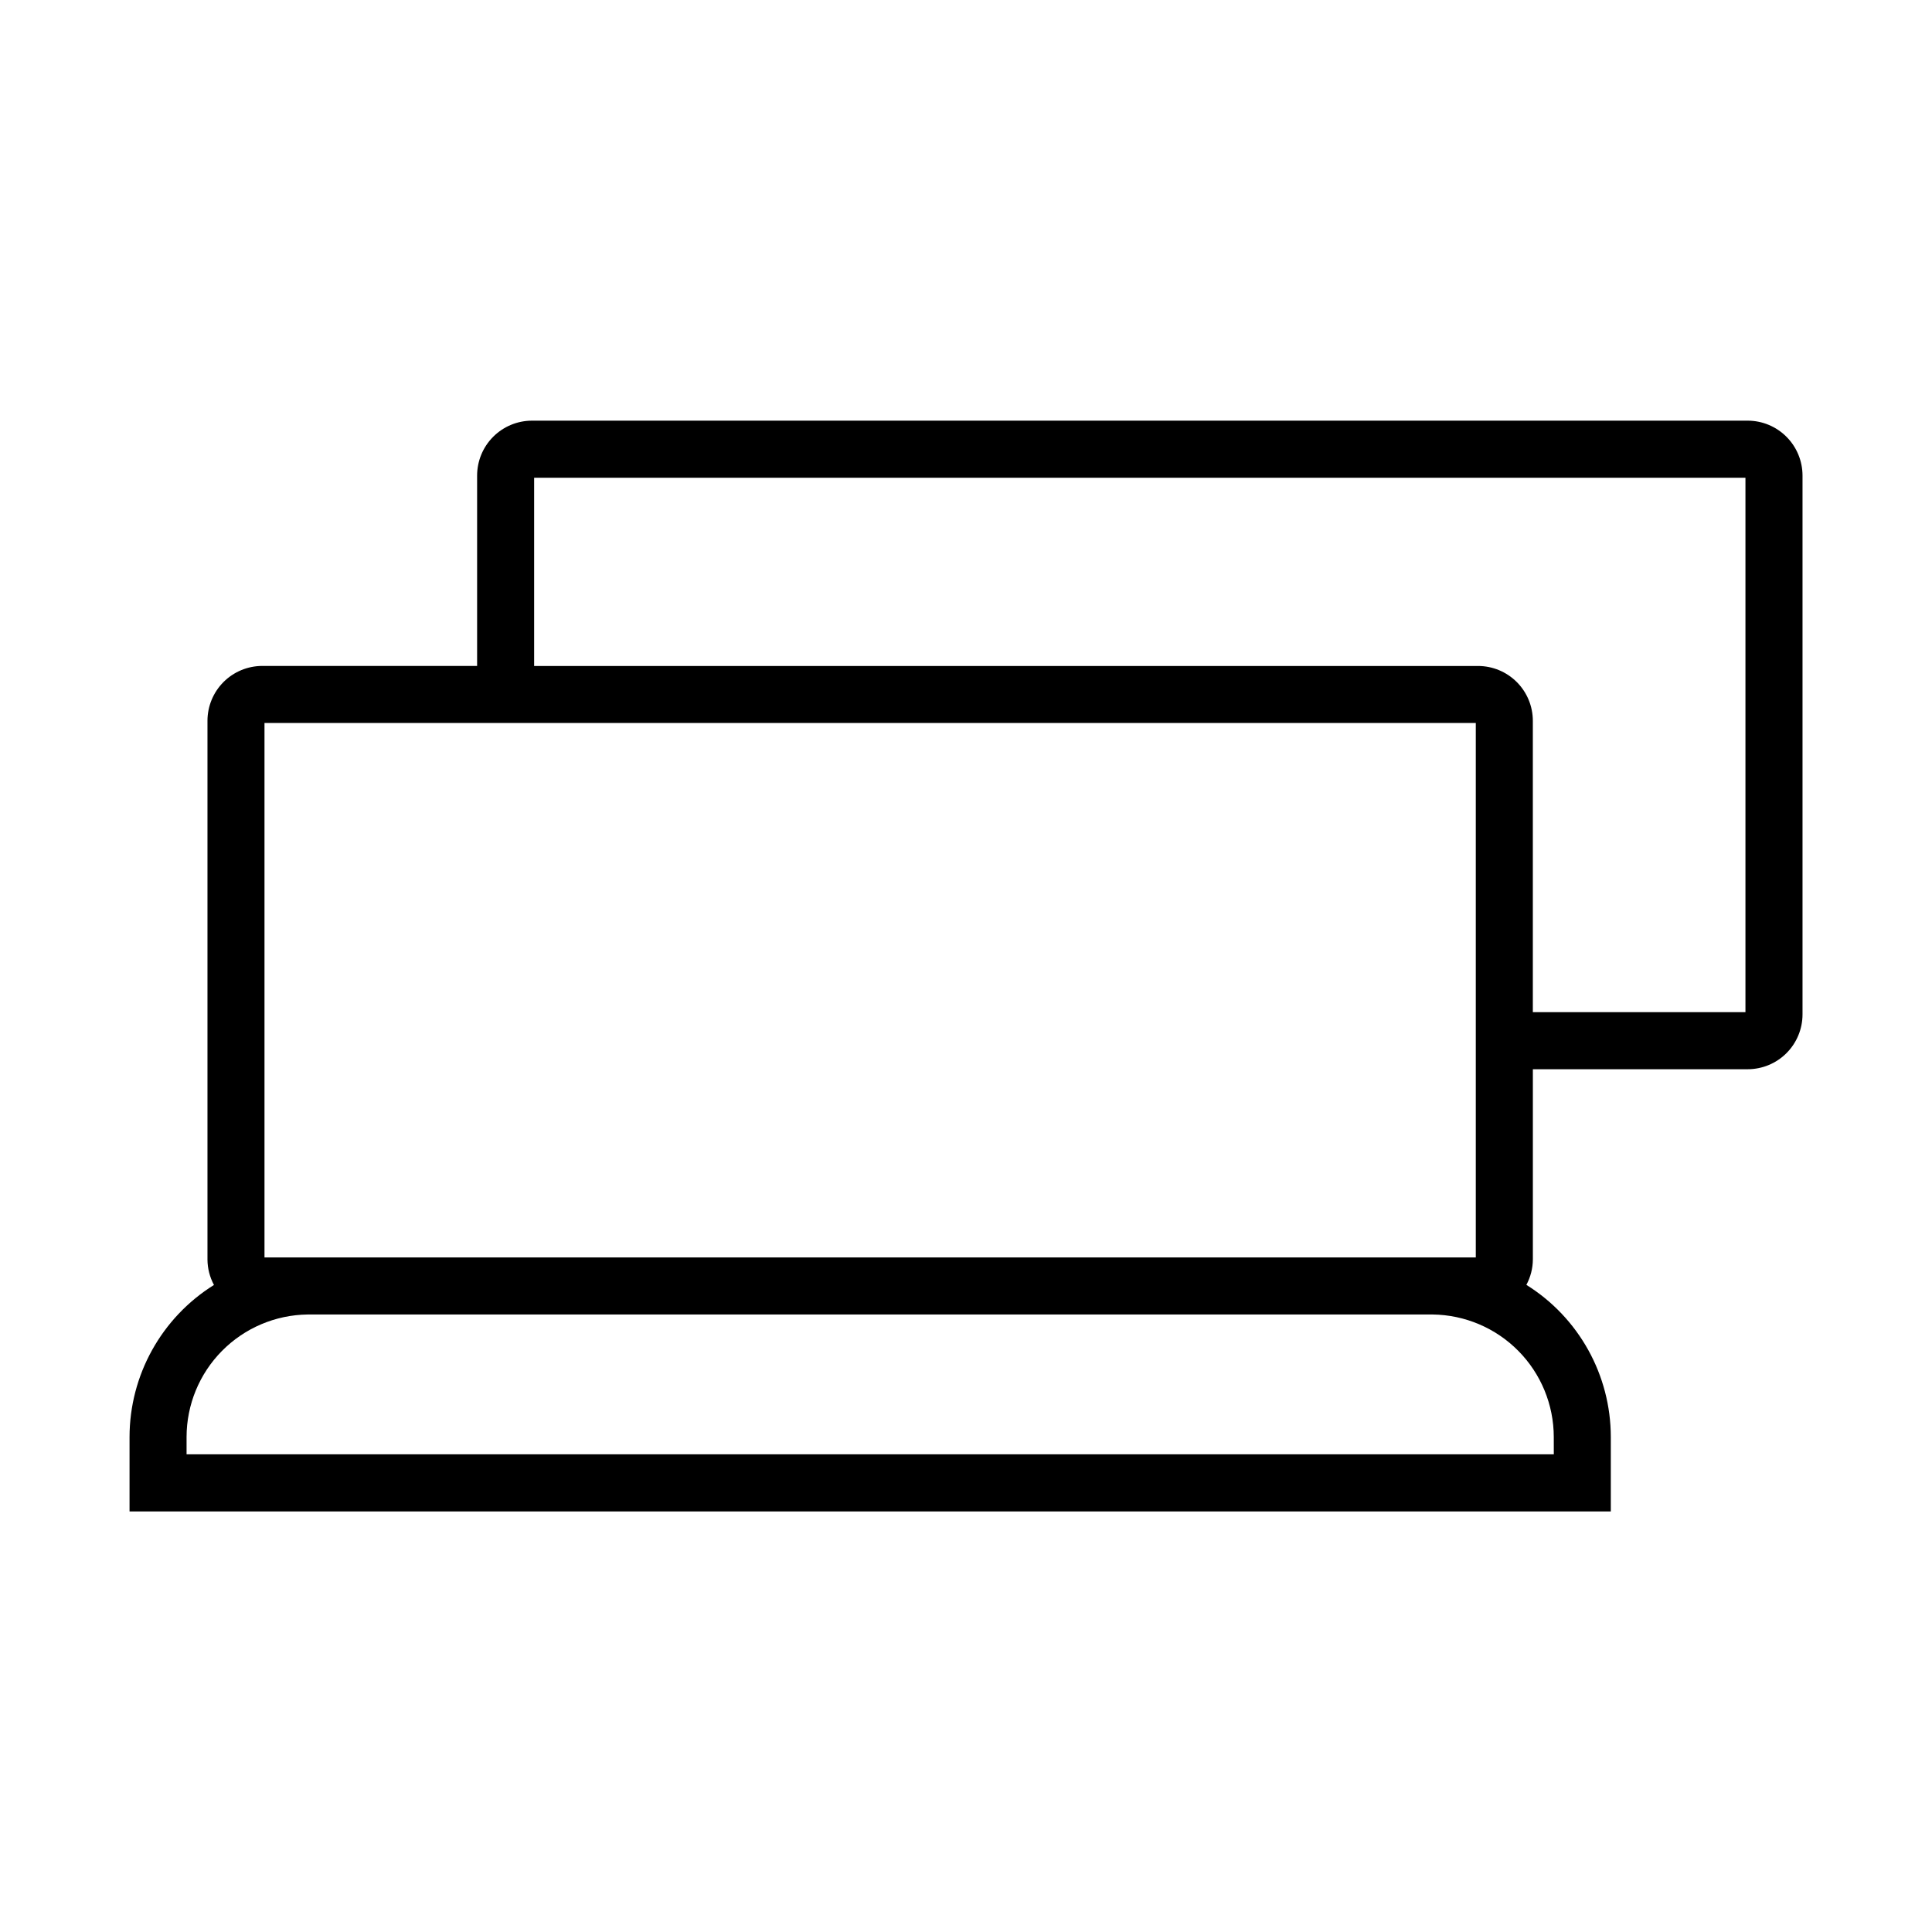 <?xml version="1.0" encoding="UTF-8"?>
<!-- Uploaded to: SVG Find, www.svgrepo.com, Generator: SVG Find Mixer Tools -->
<svg fill="#000000" width="800px" height="800px" version="1.1" viewBox="144 144 512 512" xmlns="http://www.w3.org/2000/svg">
 <path d="m607.16 255.48h-322.2c-3.856 0.008-7.547 1.547-10.27 4.277-2.723 2.731-4.25 6.426-4.25 10.281v50.441h-56.93c-3.852 0.004-7.547 1.535-10.27 4.258-2.723 2.727-4.254 6.422-4.258 10.273v142.79c0.016 2.348 0.605 4.656 1.719 6.727-13.906 8.68-22.359 23.91-22.371 40.305v19.719h392.55v-19.742c-0.012-16.391-8.465-31.625-22.375-40.305 1.113-2.07 1.703-4.379 1.719-6.731v-50.414h56.93c3.852-0.004 7.547-1.531 10.27-4.254 2.723-2.723 4.258-6.414 4.262-10.266v-142.82c-0.004-3.852-1.535-7.543-4.258-10.27-2.723-2.727-6.41-4.262-10.262-4.269zm-51.387 273.93h-362.33v-4.606c0.012-8.539 3.383-16.73 9.387-22.801 6.004-6.074 14.156-9.539 22.695-9.648h298.15c8.539 0.109 16.695 3.57 22.699 9.645 6.004 6.074 9.379 14.266 9.391 22.805zm-20.656-52.168h-11.445-0.387-297.38-0.387-11.426v-141.65h321.01v141.65zm71.445-65.004h-56.344v-77.227c-0.004-3.848-1.535-7.539-4.258-10.262-2.719-2.723-6.41-4.254-10.258-4.258h-250.15v-49.879h321.01z"/>
</svg>